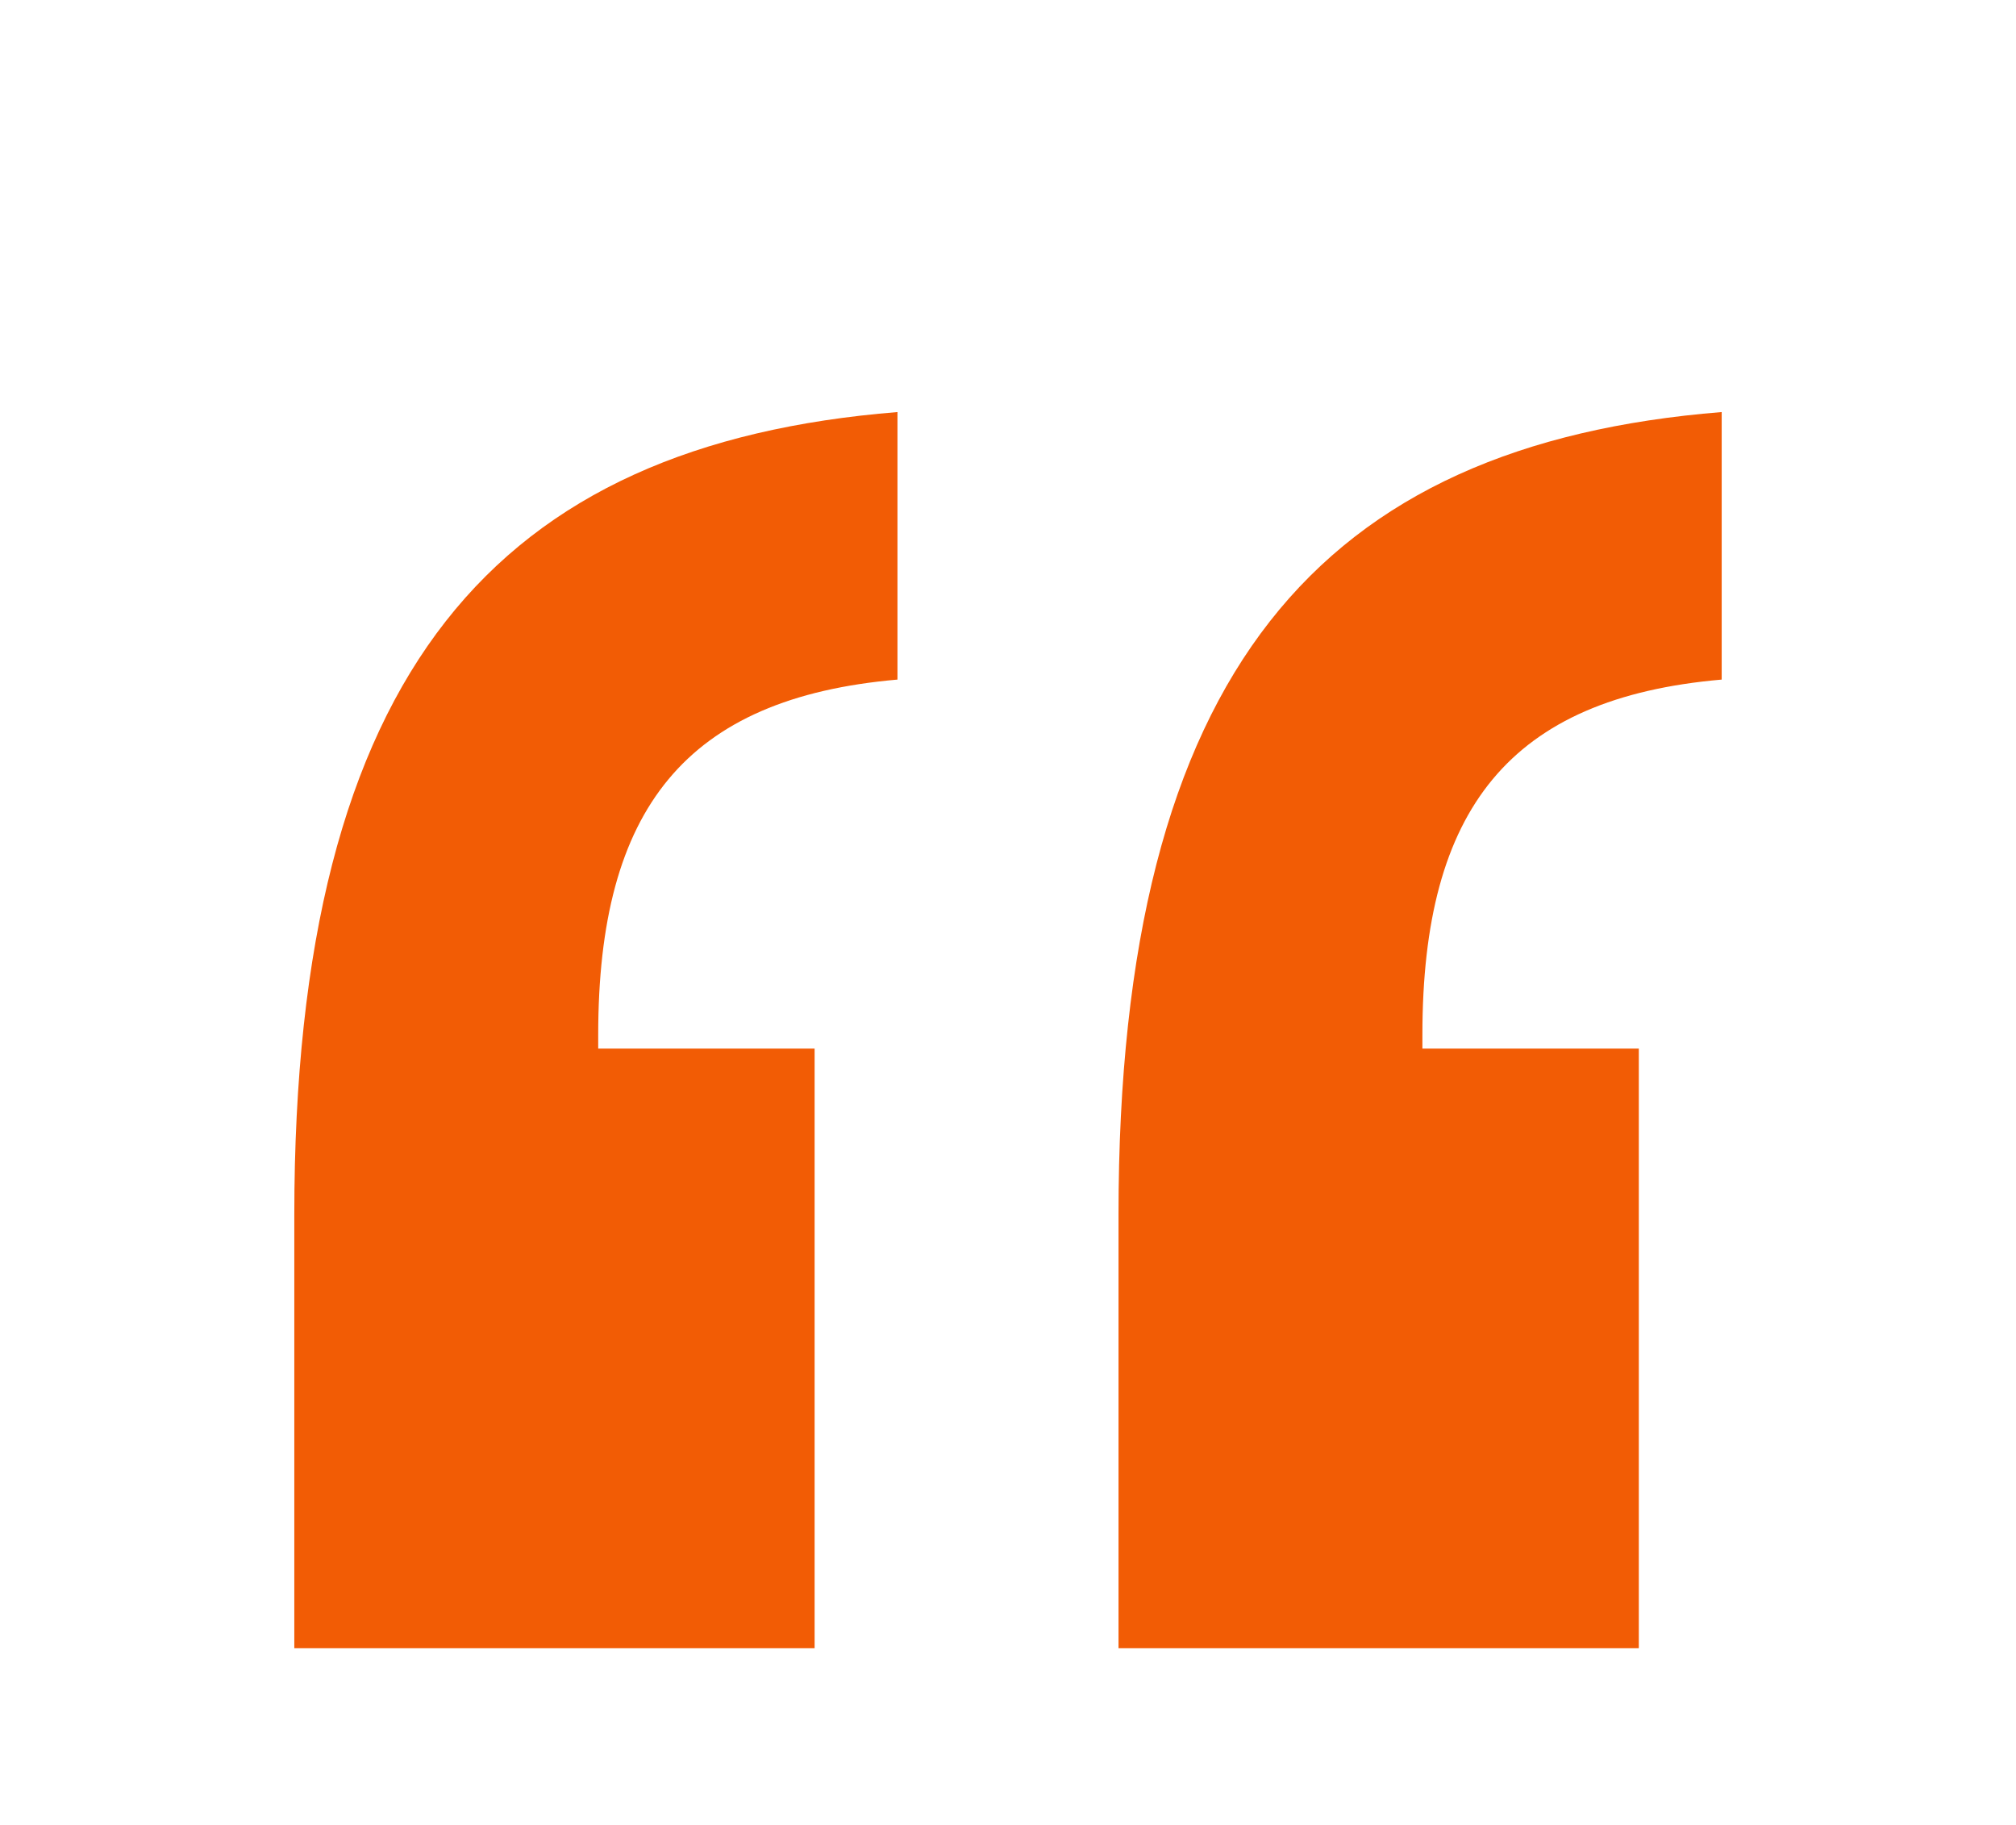 <svg width="137" height="124" viewBox="0 0 137 124" fill="none" xmlns="http://www.w3.org/2000/svg">
<g filter="url(#filter0_dd_10443_6830)">
<path d="M60.99 0V18.179C46.597 19.433 40.652 26.955 40.652 42.313V43.254H55.358V84H20V54.537C20 17.552 33.768 2.194 60.99 0ZM117 0V18.179C102.606 19.433 96.661 26.955 96.661 42.313V43.254H111.368V84H76.01V54.537C76.01 17.552 89.777 2.194 117 0Z" fill="#F25C05"/>
</g>
<defs>
<filter id="filter0_dd_10443_6830" x="0" y="0" width="137" height="124" filterUnits="userSpaceOnUse" color-interpolation-filters="sRGB">
<feFlood flood-opacity="0" result="BackgroundImageFix"/>
<feColorMatrix in="SourceAlpha" type="matrix" values="0 0 0 0 0 0 0 0 0 0 0 0 0 0 0 0 0 0 127 0" result="hardAlpha"/>
<feMorphology radius="4" operator="erode" in="SourceAlpha" result="effect1_dropShadow_10443_6830"/>
<feOffset dy="8"/>
<feGaussianBlur stdDeviation="4"/>
<feComposite in2="hardAlpha" operator="out"/>
<feColorMatrix type="matrix" values="0 0 0 0 0 0 0 0 0 0 0 0 0 0 0 0 0 0 0.03 0"/>
<feBlend mode="normal" in2="BackgroundImageFix" result="effect1_dropShadow_10443_6830"/>
<feColorMatrix in="SourceAlpha" type="matrix" values="0 0 0 0 0 0 0 0 0 0 0 0 0 0 0 0 0 0 127 0" result="hardAlpha"/>
<feMorphology radius="4" operator="erode" in="SourceAlpha" result="effect2_dropShadow_10443_6830"/>
<feOffset dy="20"/>
<feGaussianBlur stdDeviation="12"/>
<feComposite in2="hardAlpha" operator="out"/>
<feColorMatrix type="matrix" values="0 0 0 0 0 0 0 0 0 0 0 0 0 0 0 0 0 0 0.08 0"/>
<feBlend mode="normal" in2="effect1_dropShadow_10443_6830" result="effect2_dropShadow_10443_6830"/>
<feBlend mode="normal" in="SourceGraphic" in2="effect2_dropShadow_10443_6830" result="shape"/>
</filter>
</defs>
</svg>
